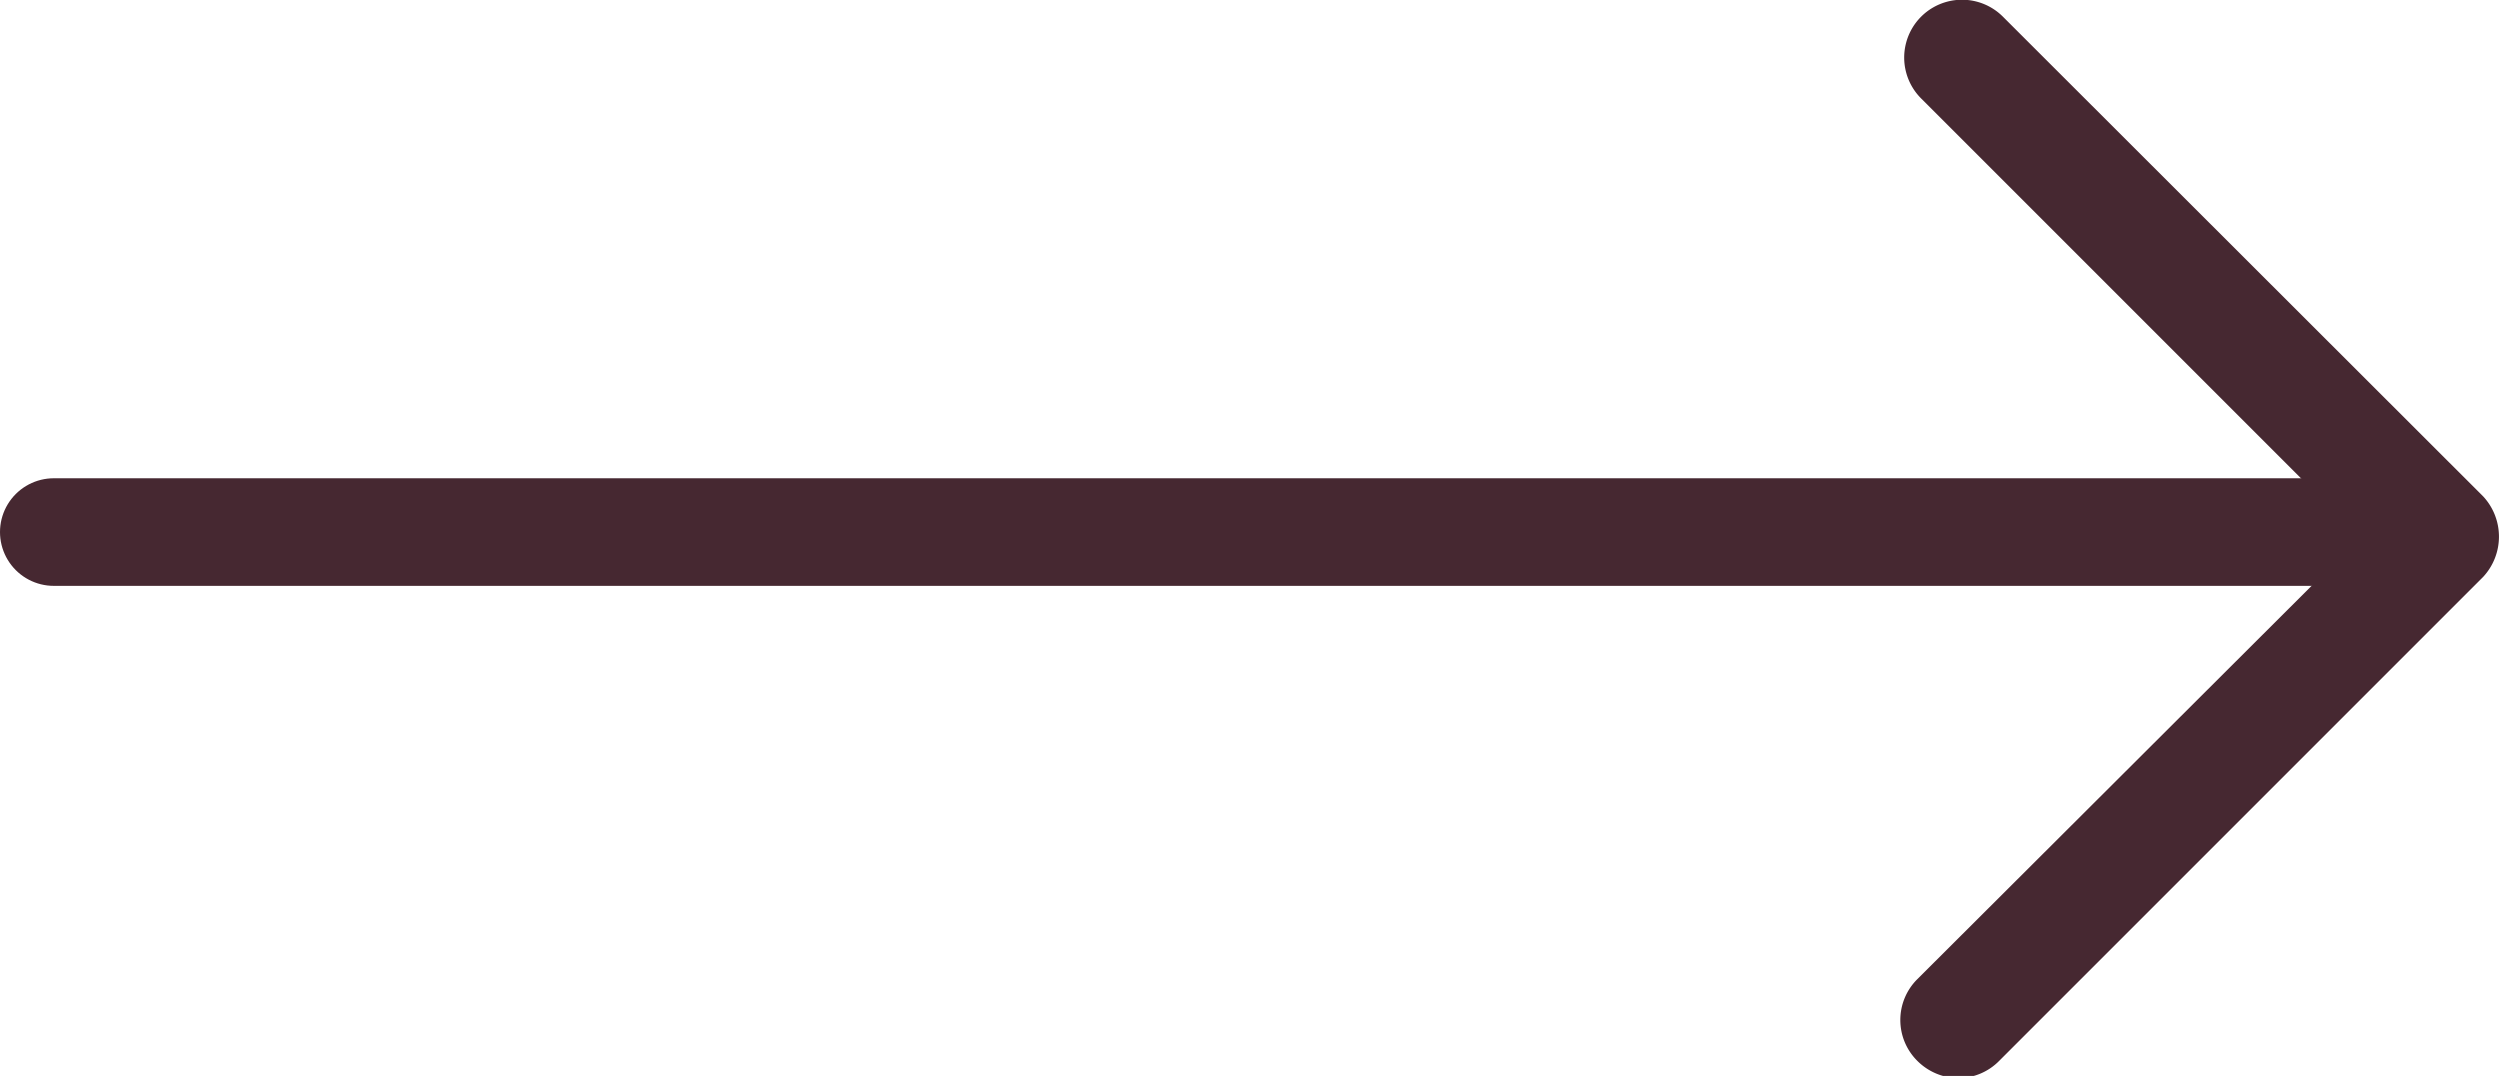 <svg id="Layer_1" data-name="Layer 1" xmlns="http://www.w3.org/2000/svg" viewBox="0 0 46.47 20"><defs><style>.cls-1{fill:#462831;fill-rule:evenodd;}.cls-2{fill:none;stroke:#462831;stroke-linecap:round;stroke-width:2px;}</style></defs><path class="cls-1" d="M43.87,10.44,35.71,2.28A1.07,1.07,0,0,1,37.23.76l8.93,8.92a1.1,1.1,0,0,1,0,1.49l-9,9a1.07,1.07,0,0,1-.76.32,1.09,1.09,0,0,1-.76-.32,1.07,1.07,0,0,1,0-1.52Z" transform="translate(0 -0.45)"/><line class="cls-2" x1="1" y1="9.89" x2="44.24" y2="9.89"/></svg>